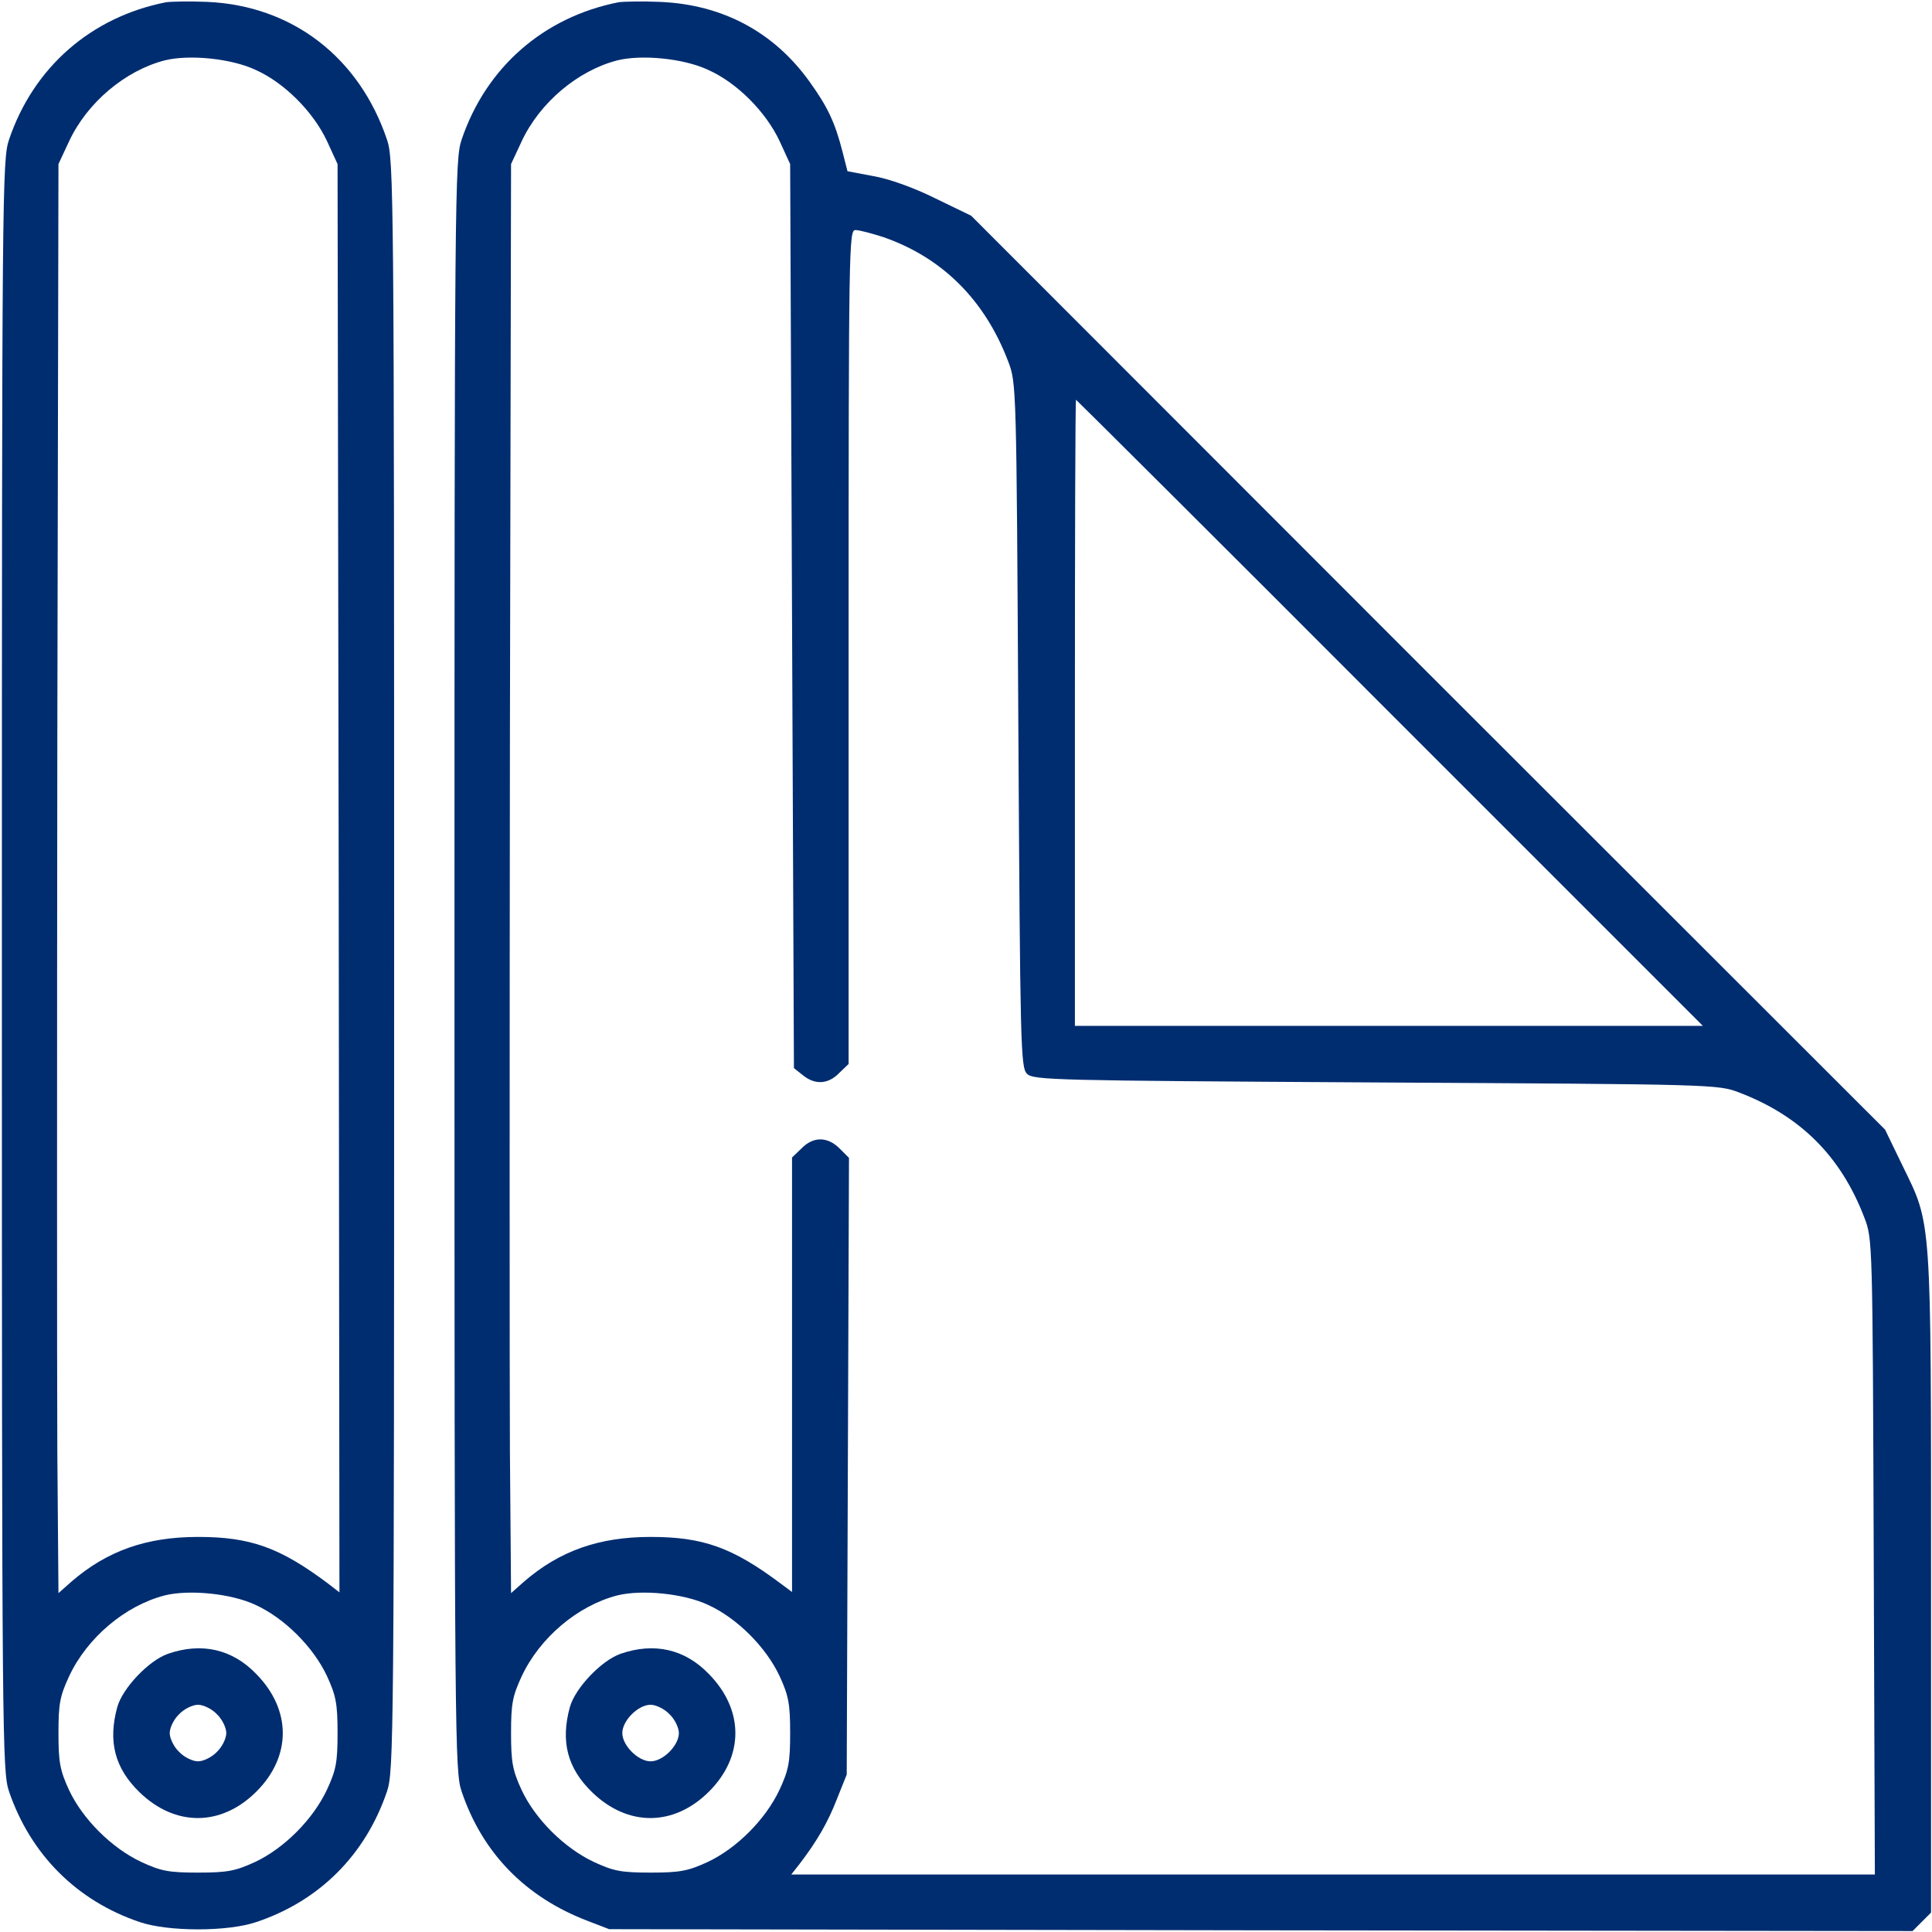 <svg xmlns="http://www.w3.org/2000/svg" width="683" height="683" viewBox="0 0 683 683" fill="none"><g clip-path="url(#clip0_800_92)"><path d="M58.667 0.8C32.267 6 11.867 23.733 3.2 49.333C0.8 56.4 0.667 66.667 0.667 341.333C0.667 616 0.8 626.267 3.2 633.333C10.8 655.6 27.2 672 49.334 679.467C59.467 682.933 80.534 682.933 90.667 679.467C112.934 672 129.2 655.733 136.8 633.333C139.2 626.267 139.334 616 139.334 341.333C139.334 66.667 139.2 56.4 136.8 49.333C126.934 20.133 103.2 2 73.334 0.667C67.067 0.4 60.534 0.533 58.667 0.8ZM90.267 24.667C100.534 29.2 110.8 39.6 115.6 49.867L119.334 58L119.734 310.4L120 562.933L115.867 559.733C98.934 547.067 88.534 543.333 70 543.333C51.734 543.333 37.867 548.267 25.334 559.067L20.667 563.2L20.267 513.2C20.134 485.733 20.134 372.133 20.267 260.667L20.667 58L24.4 50C30.8 36.267 44.267 24.933 58.267 21.333C66.934 19.2 81.734 20.667 90.267 24.667ZM90.267 567.333C100.534 572 110.8 582.267 115.6 592.533C118.8 599.467 119.334 602.4 119.334 612.667C119.334 623.067 118.8 625.733 115.6 632.667C110.667 643.2 100.4 653.467 90.134 658.267C83.2 661.467 80.267 662 70 662C59.6 662 56.934 661.467 50 658.267C39.467 653.333 29.2 643.067 24.4 632.8C21.2 625.867 20.667 622.933 20.667 612.667C20.667 602.267 21.2 599.6 24.4 592.667C30.8 578.933 44.267 567.6 58.267 564C66.934 561.867 81.734 563.333 90.267 567.333Z" fill="#002D70"></path><path d="M59.334 584.667C52.533 587.067 43.334 596.8 41.467 603.467C38.133 615.6 40.533 625.067 49.334 633.6C62 645.867 78.267 645.733 90.667 633.333C103.067 620.933 103.067 604.533 90.667 591.867C82.133 582.933 71.2 580.533 59.334 584.667ZM76.667 606C78.534 607.733 80 610.8 80 612.667C80 614.533 78.534 617.6 76.667 619.333C74.933 621.2 71.867 622.667 70 622.667C68.133 622.667 65.067 621.2 63.334 619.333C61.467 617.6 60 614.533 60 612.667C60 610.8 61.467 607.733 63.334 606C65.067 604.133 68.133 602.667 70 602.667C71.867 602.667 74.933 604.133 76.667 606Z" fill="#002D70"></path><path d="M218.667 0.8C192.267 6 171.867 23.733 163.2 49.333C160.8 56.4 160.667 66.667 160.667 341.333C160.667 616 160.8 626.267 163.2 633.333C170.534 655.067 185.734 670.667 207.734 679.067L215.334 682L445.734 682.4L676.134 682.667L679.334 679.467L682.667 676.133V559.733C682.667 428.533 682.934 433.333 672.534 412L666.4 399.333L504.8 237.867L343.334 76.267L330.667 70.133C323.2 66.4 314.267 63.2 308.8 62.267L299.6 60.533L297.867 53.733C295.2 43.333 292.667 37.867 286.134 28.8C273.6 11.333 255.467 1.6 233.334 0.667C227.067 0.4 220.534 0.533 218.667 0.8ZM250.267 24.667C260.534 29.2 270.8 39.6 275.6 49.867L279.334 58L280 217.733L280.667 377.6L283.867 380.133C288.134 383.6 292.8 383.333 296.667 379.333L300 376.133V228.667C300 86.4 300.134 81.333 302.4 81.333C303.867 81.333 308.267 82.533 312.4 83.867C333.067 91.067 348.134 106 356.4 127.733C359.334 135.333 359.334 136.267 360 256.267C360.667 370.133 360.8 377.333 363.067 379.6C365.334 381.867 372.534 382 486.4 382.667C606.4 383.333 607.334 383.333 614.934 386.267C636.534 394.533 650.8 408.8 659.067 430.4C662 438 662 438.667 662.4 550.4L662.8 662.667H471.2H279.734L282.667 658.933C288.8 650.933 292.667 644.267 295.867 636L299.334 627.333L299.734 518.267L300.134 409.333L296.8 406C292.534 401.733 287.467 401.733 283.334 406L280 409.2V486V562.8L275.867 559.733C258.934 547.067 248.534 543.333 230 543.333C211.734 543.333 197.867 548.267 185.334 559.067L180.667 563.2L180.267 513.2C180.134 485.733 180.134 372.133 180.267 260.667L180.667 58L184.4 50C190.8 36.267 204.267 24.933 218.267 21.333C226.934 19.2 241.734 20.667 250.267 24.667ZM491.334 252L602 362.667H490.934H380V252C380 191.067 380.134 141.333 380.4 141.333C380.534 141.333 430.534 191.067 491.334 252ZM250.267 567.333C260.534 572 270.8 582.267 275.6 592.533C278.8 599.467 279.334 602.4 279.334 612.667C279.334 623.067 278.8 625.733 275.6 632.667C270.667 643.2 260.4 653.467 250.134 658.267C243.2 661.467 240.267 662 230 662C219.6 662 216.934 661.467 210 658.267C199.467 653.333 189.2 643.067 184.4 632.8C181.2 625.867 180.667 622.933 180.667 612.667C180.667 602.267 181.2 599.6 184.4 592.667C190.8 578.933 204.267 567.6 218.267 564C226.934 561.867 241.734 563.333 250.267 567.333Z" fill="#002D70"></path><path d="M219.333 584.667C212.533 587.067 203.333 596.8 201.467 603.467C198.133 615.6 200.533 625.067 209.333 633.6C222 645.867 238.267 645.733 250.667 633.333C263.067 620.933 263.067 604.533 250.667 591.867C242.133 582.933 231.2 580.533 219.333 584.667ZM236.667 606C238.533 607.733 240 610.8 240 612.667C240 617.067 234.4 622.667 230 622.667C225.6 622.667 220 617.067 220 612.667C220 608.267 225.6 602.667 230 602.667C231.867 602.667 234.933 604.133 236.667 606Z" fill="#002D70"></path></g><defs><clipPath id="clip0_800_92"><rect width="682.667" height="682.667" fill="white"></rect></clipPath></defs></svg>